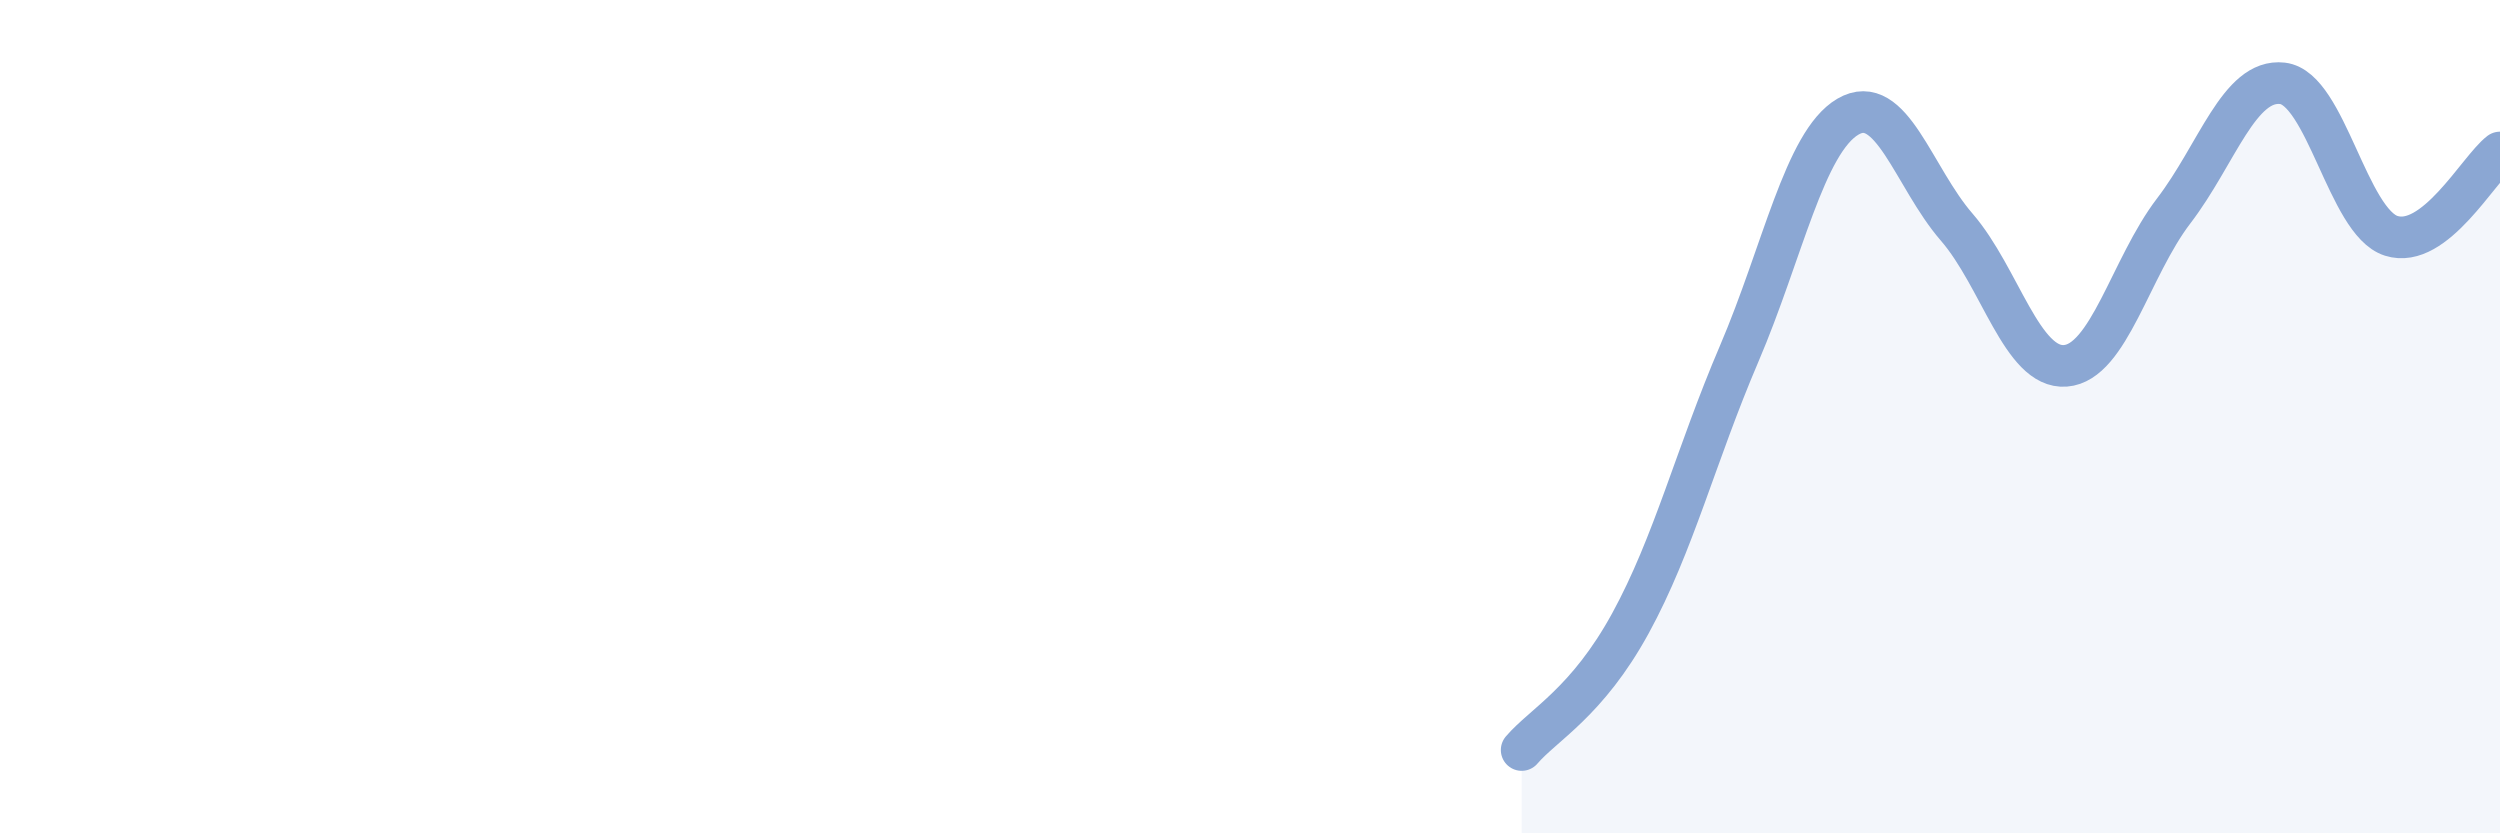 
    <svg width="60" height="20" viewBox="0 0 60 20" xmlns="http://www.w3.org/2000/svg">
      <path
        d="M 36.52,18 C 37.04,17.39 38.09,16.86 39.13,14.96 C 40.17,13.06 40.7,10.92 41.74,8.49 C 42.78,6.06 43.31,3.41 44.35,2.8 C 45.39,2.19 45.92,4.25 46.96,5.45 C 48,6.65 48.53,8.86 49.57,8.78 C 50.61,8.7 51.13,6.42 52.17,5.06 C 53.21,3.7 53.74,1.88 54.78,2 C 55.82,2.12 56.35,5.33 57.39,5.66 C 58.43,5.99 59.48,4.06 60,3.66L60 20L36.52 20Z"
        fill="#8ba7d3"
        opacity="0.1"
        stroke-linecap="round"
        stroke-linejoin="round"
      />
      <path
        d="M 36.52,18 C 37.04,17.39 38.09,16.86 39.13,14.96 C 40.17,13.06 40.7,10.92 41.74,8.49 C 42.78,6.06 43.31,3.41 44.35,2.8 C 45.39,2.19 45.92,4.25 46.96,5.45 C 48,6.65 48.53,8.86 49.57,8.78 C 50.61,8.7 51.13,6.42 52.17,5.06 C 53.21,3.7 53.74,1.88 54.78,2 C 55.82,2.12 56.35,5.33 57.39,5.66 C 58.43,5.99 59.48,4.06 60,3.66"
        stroke="#8ba7d3"
        stroke-width="1"
        fill="none"
        stroke-linecap="round"
        stroke-linejoin="round"
      />
    </svg>
  
